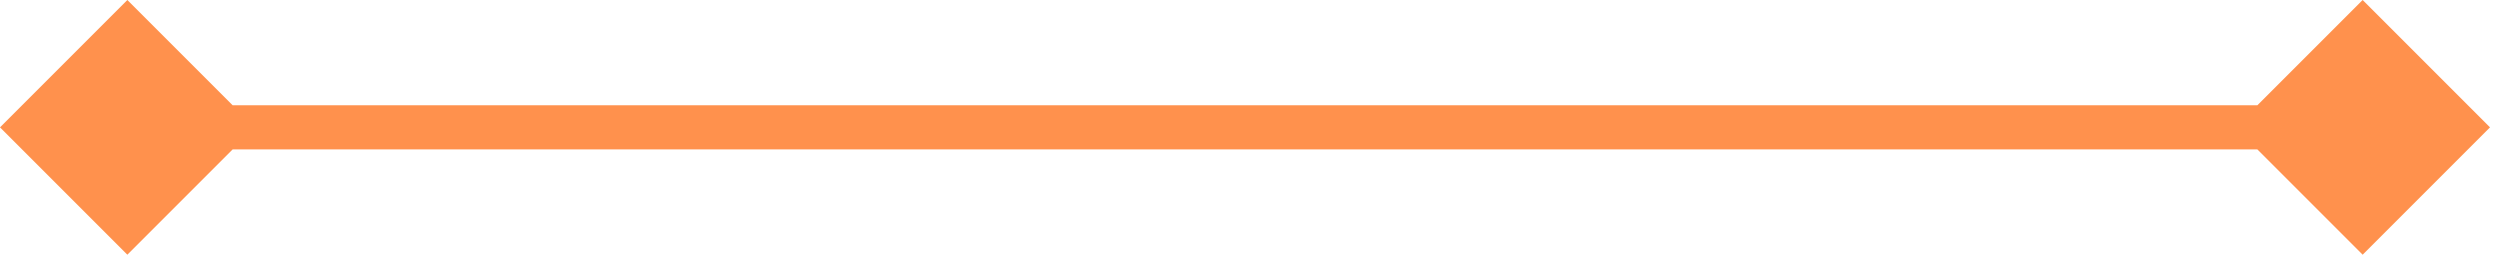 <svg xmlns="http://www.w3.org/2000/svg" width="85" height="9" viewBox="0 0 85 9" fill="none"><path d="M-4.88939e-05 4.33L4.33 8.66L8.66 4.33L4.33 -4.88939e-05L-4.88939e-05 4.33ZM84.66 4.33L80.33 -5.55381e-05L76 4.33L80.33 8.66L84.66 4.33ZM4.33 4.33L4.33 5.08L80.33 5.08L80.33 4.33L80.33 3.58L4.33 3.58L4.33 4.33Z" fill="#FF914D"></path></svg>
